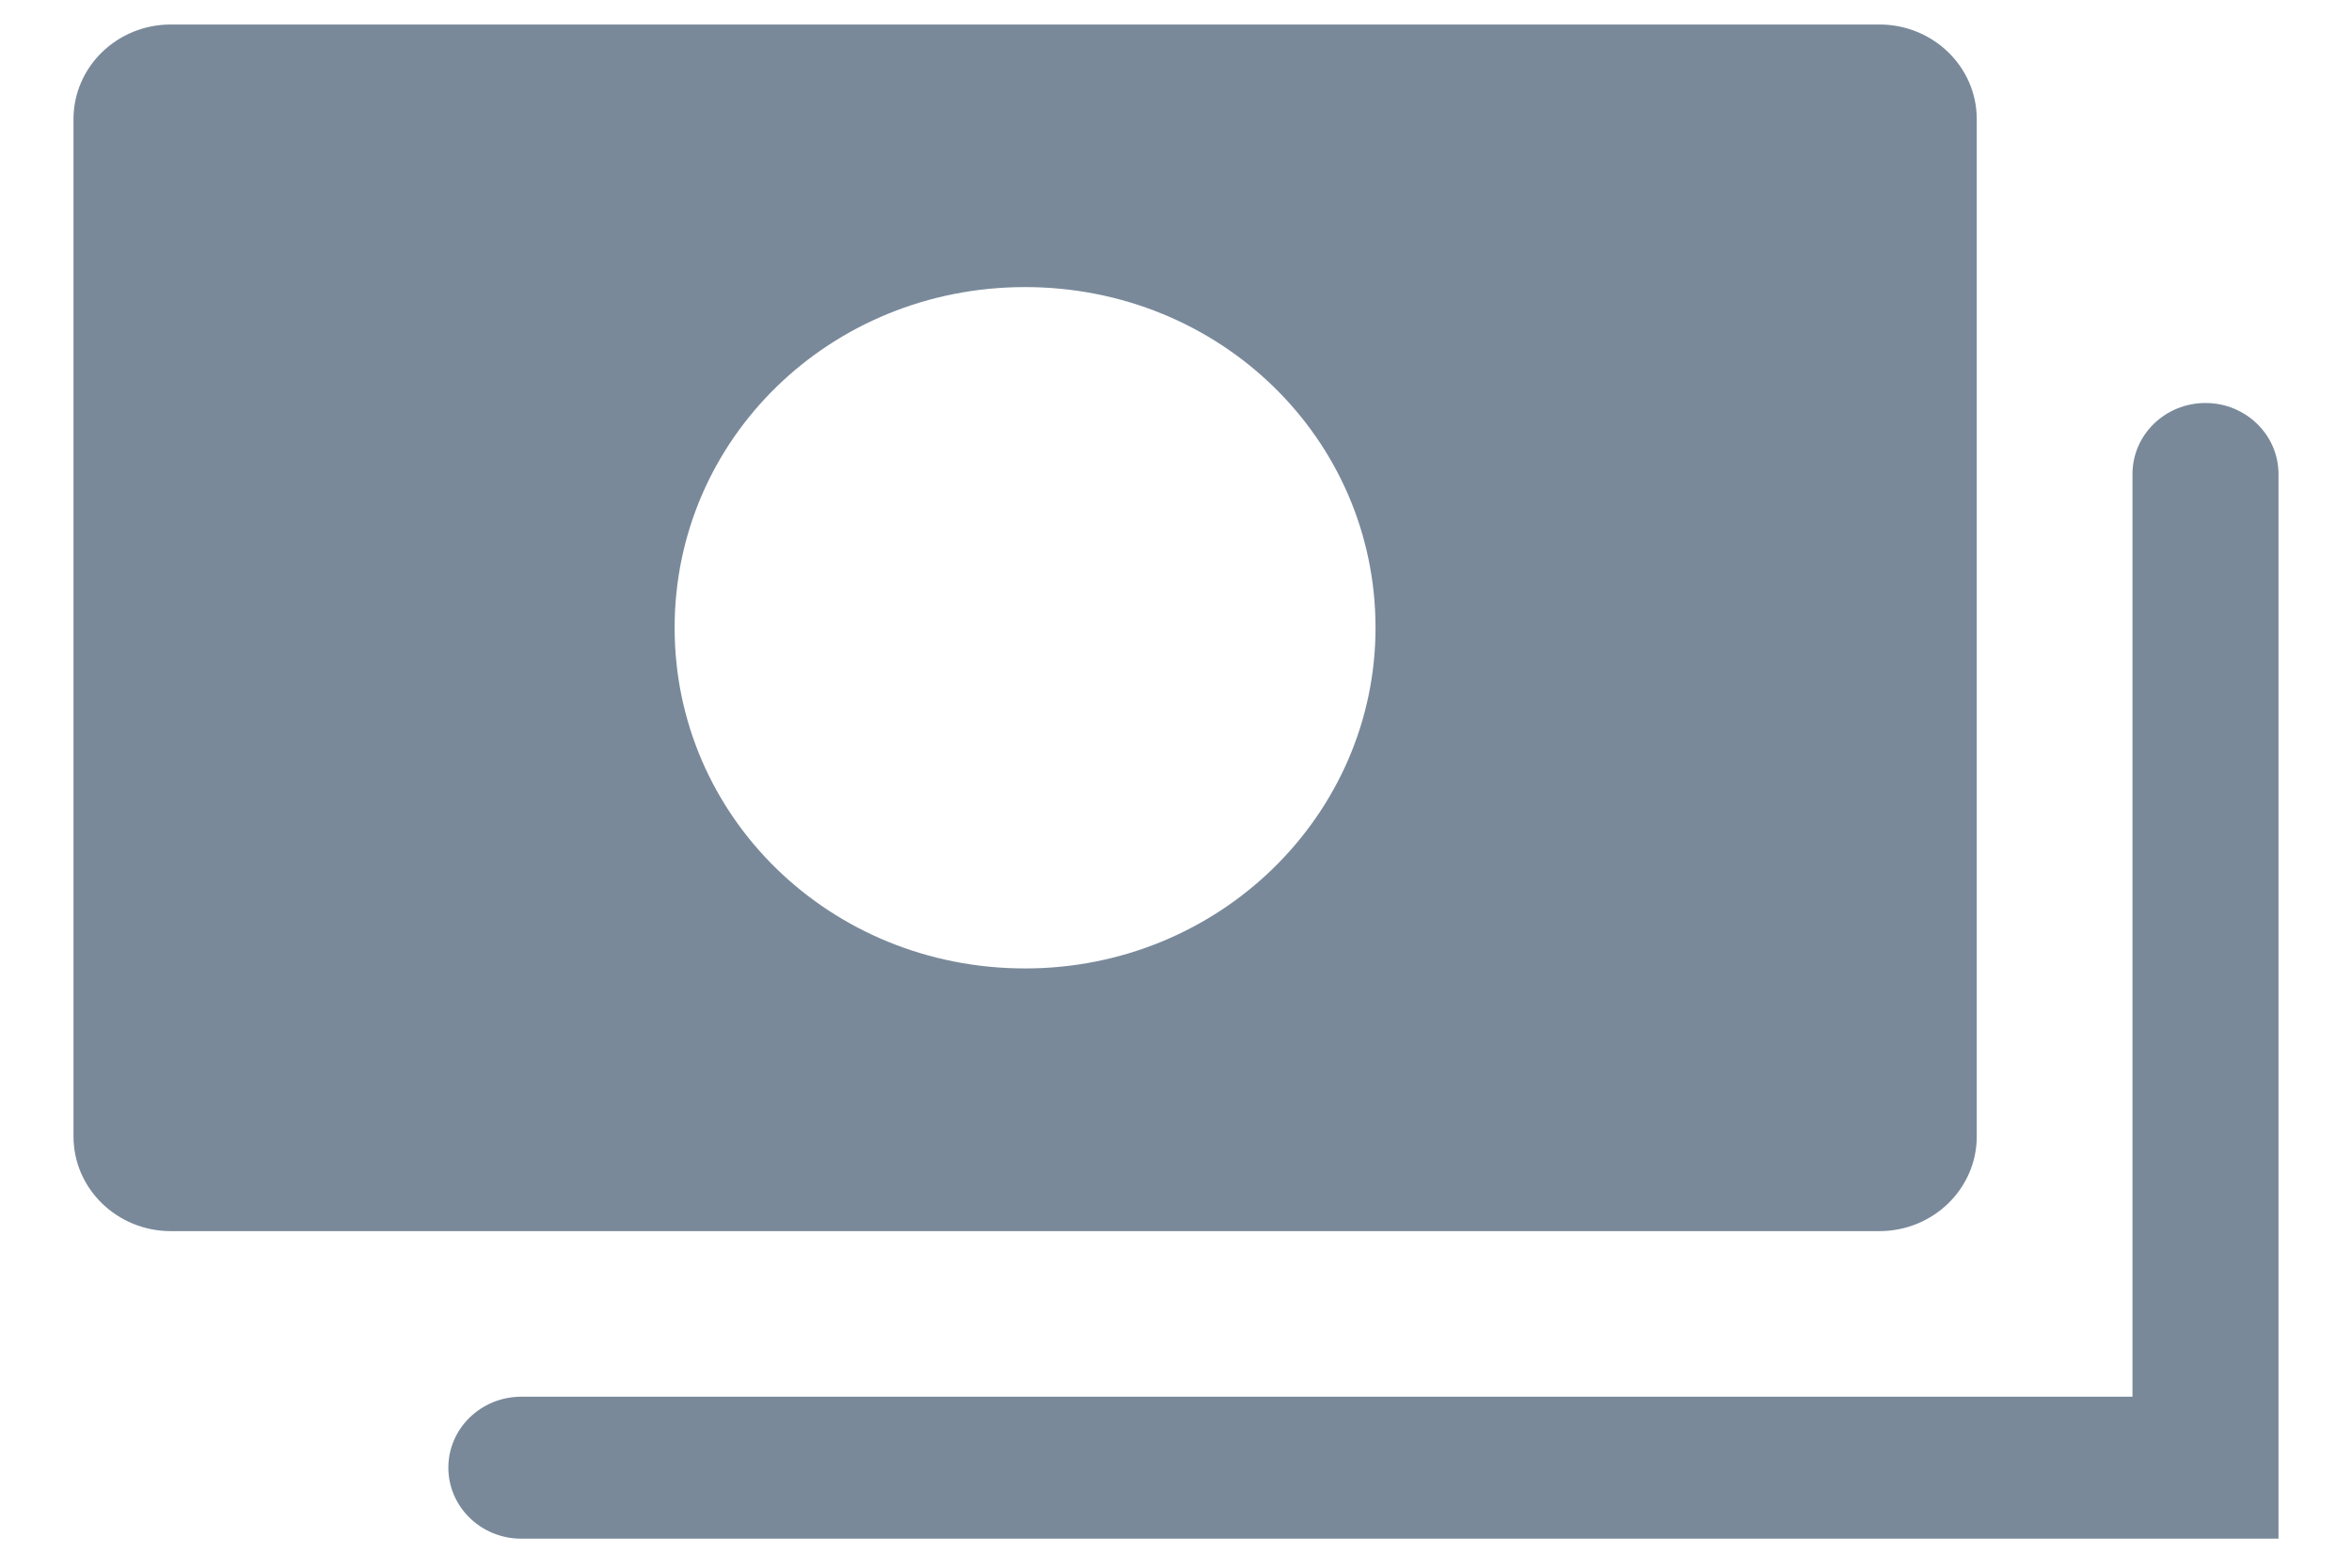 <svg width="24" height="16" viewBox="0 0 24 16" fill="none" xmlns="http://www.w3.org/2000/svg">
<path fill-rule="evenodd" clip-rule="evenodd" d="M19.177 0.25C19.726 0.25 20.171 0.682 20.171 1.216V11.599C20.171 12.132 19.726 12.565 19.177 12.565H1.743C1.195 12.565 0.75 12.132 0.75 11.599V1.216C0.75 0.682 1.195 0.25 1.743 0.25H19.177ZM6.884 6.407C6.884 8.339 8.474 9.884 10.46 9.884C12.447 9.884 14.036 8.315 14.036 6.407C14.036 4.476 12.447 2.93 10.46 2.93C8.474 2.93 6.884 4.476 6.884 6.407ZM5.32 14.255H21.76V4.838C21.76 4.438 22.093 4.113 22.505 4.113C22.916 4.113 23.25 4.438 23.25 4.838V15.704H5.32C4.908 15.704 4.575 15.379 4.575 14.979C4.575 14.579 4.908 14.255 5.32 14.255Z" fill="#79899A"/>
</svg>
